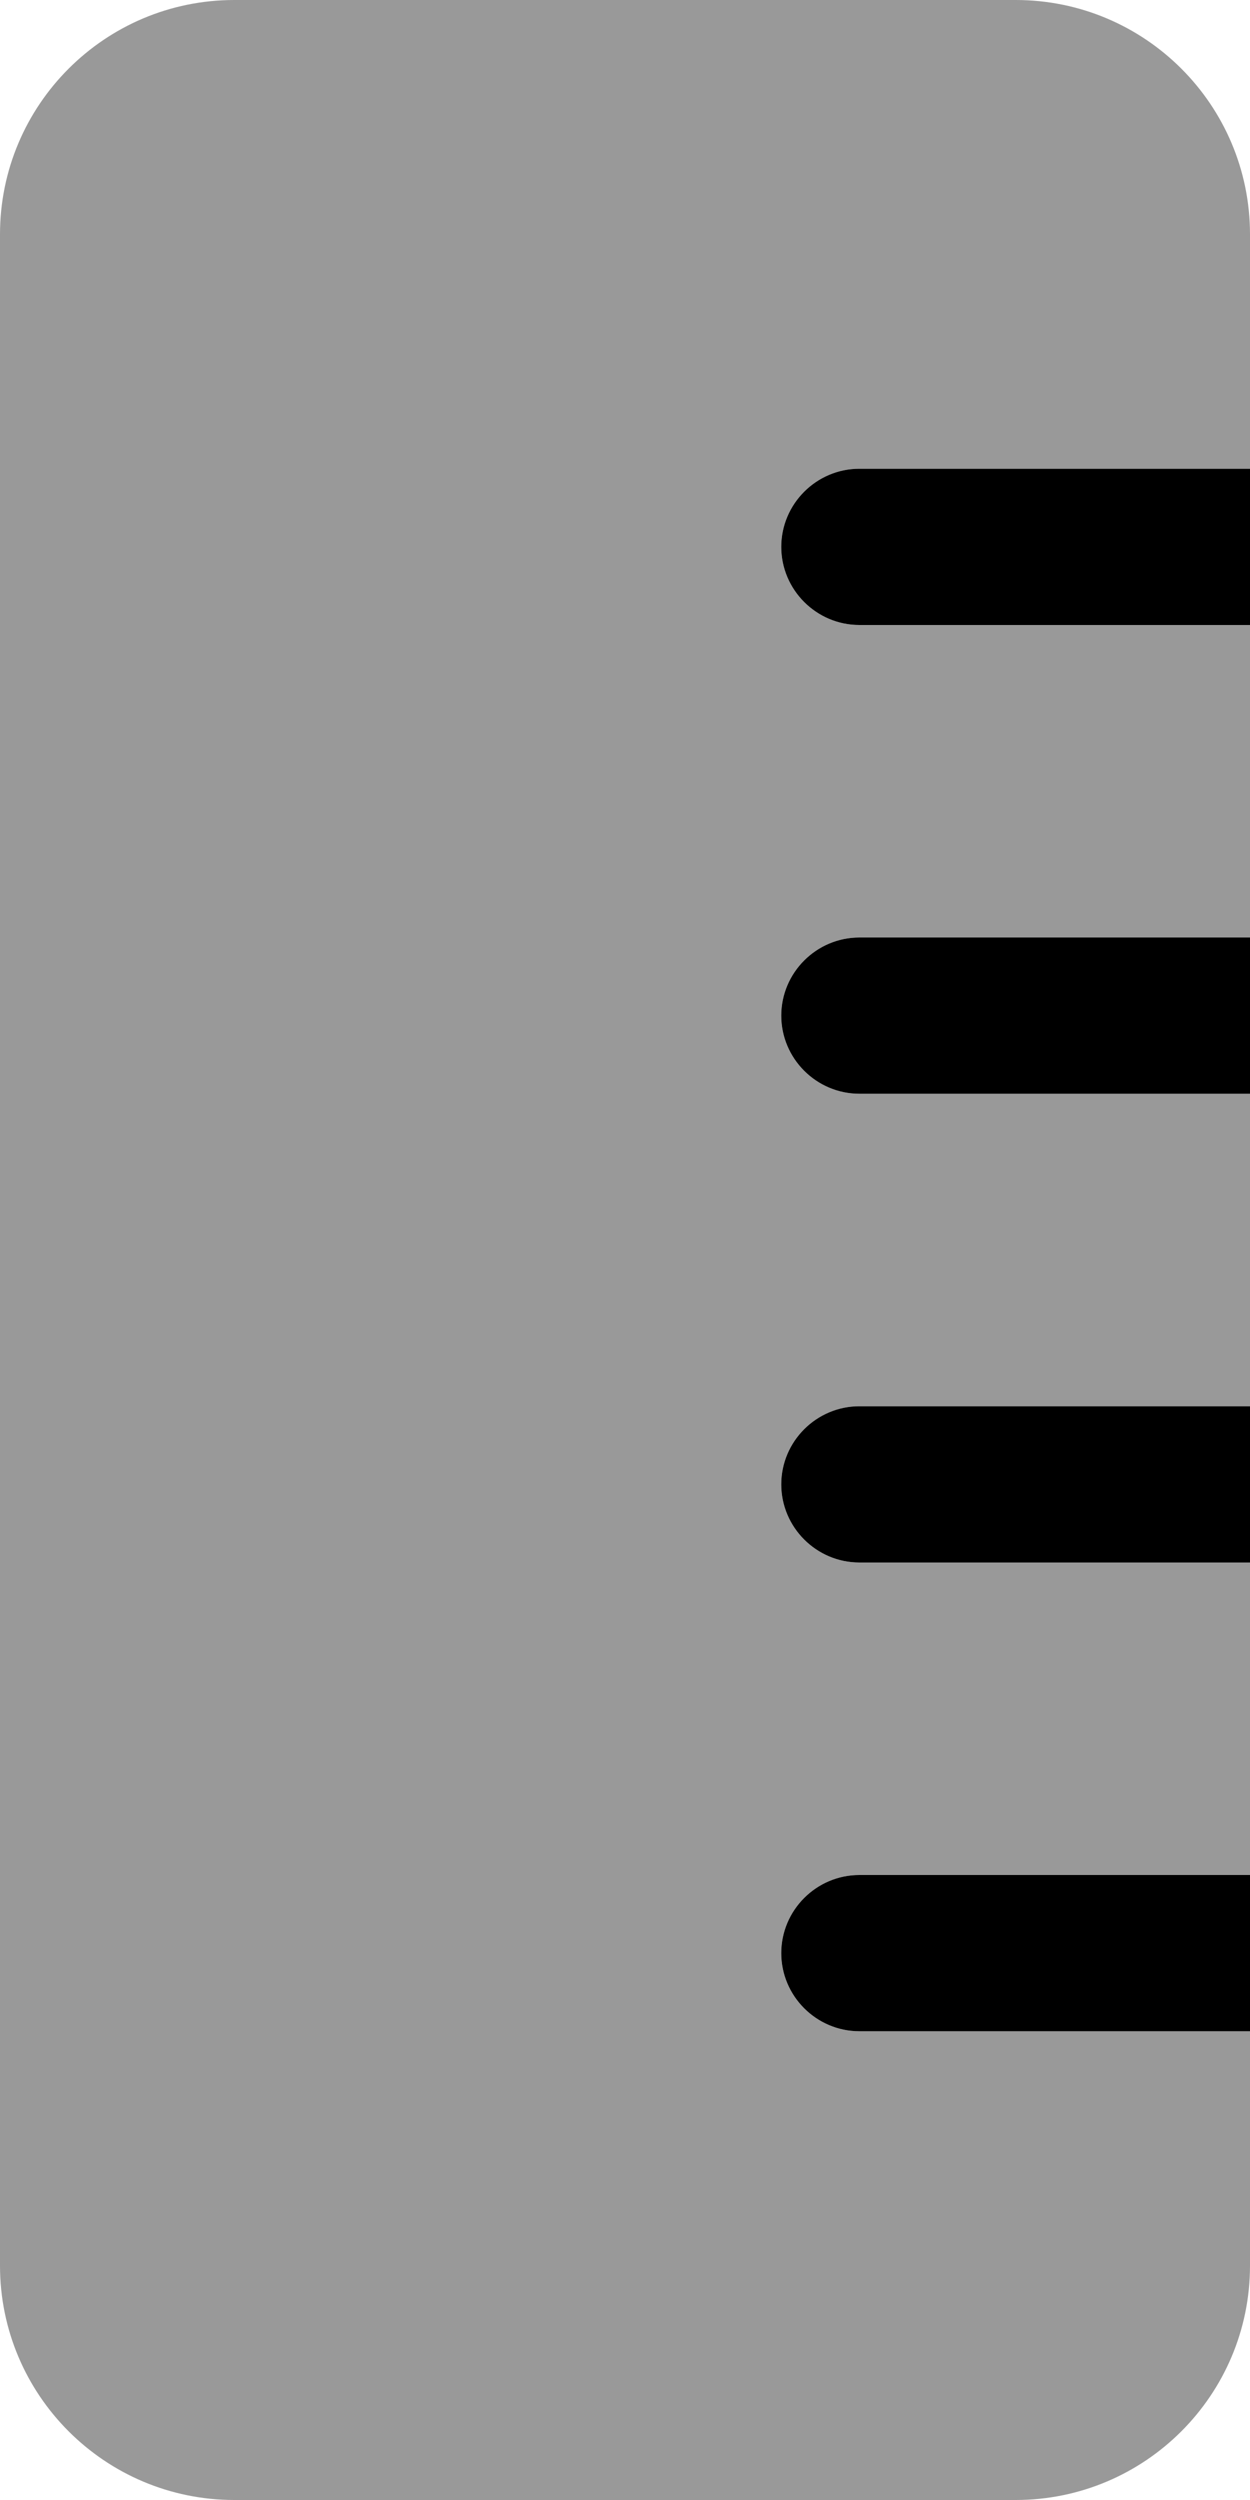 <svg xmlns="http://www.w3.org/2000/svg" viewBox="0 0 256 512"><!--! Font Awesome Pro 6.1.2 by @fontawesome - https://fontawesome.com License - https://fontawesome.com/license (Commercial License) Copyright 2022 Fonticons, Inc. --><defs><style>.fa-secondary{opacity:.4}</style></defs><path class="fa-primary" d="M256 96V128H176C167.2 128 160 120.8 160 112C160 103.2 167.2 96 176 96H256zM160 208C160 199.2 167.2 192 176 192H256V224H176C167.2 224 160 216.8 160 208zM256 288V320H176C167.2 320 160 312.8 160 304C160 295.2 167.2 288 176 288H256zM256 384V416H176C167.2 416 160 408.8 160 400C160 391.2 167.2 384 176 384H256z"/><path class="fa-secondary" d="M0 48C0 21.49 21.49 0 48 0H208C234.5 0 256 21.49 256 48V96H176C167.2 96 160 103.2 160 112C160 120.8 167.2 128 176 128H256V192H176C167.2 192 160 199.2 160 208C160 216.8 167.2 224 176 224H256V288H176C167.2 288 160 295.2 160 304C160 312.8 167.2 320 176 320H256V384H176C167.2 384 160 391.2 160 400C160 408.8 167.2 416 176 416H256V464C256 490.5 234.5 512 208 512H48C21.49 512 0 490.5 0 464V48z"/></svg>